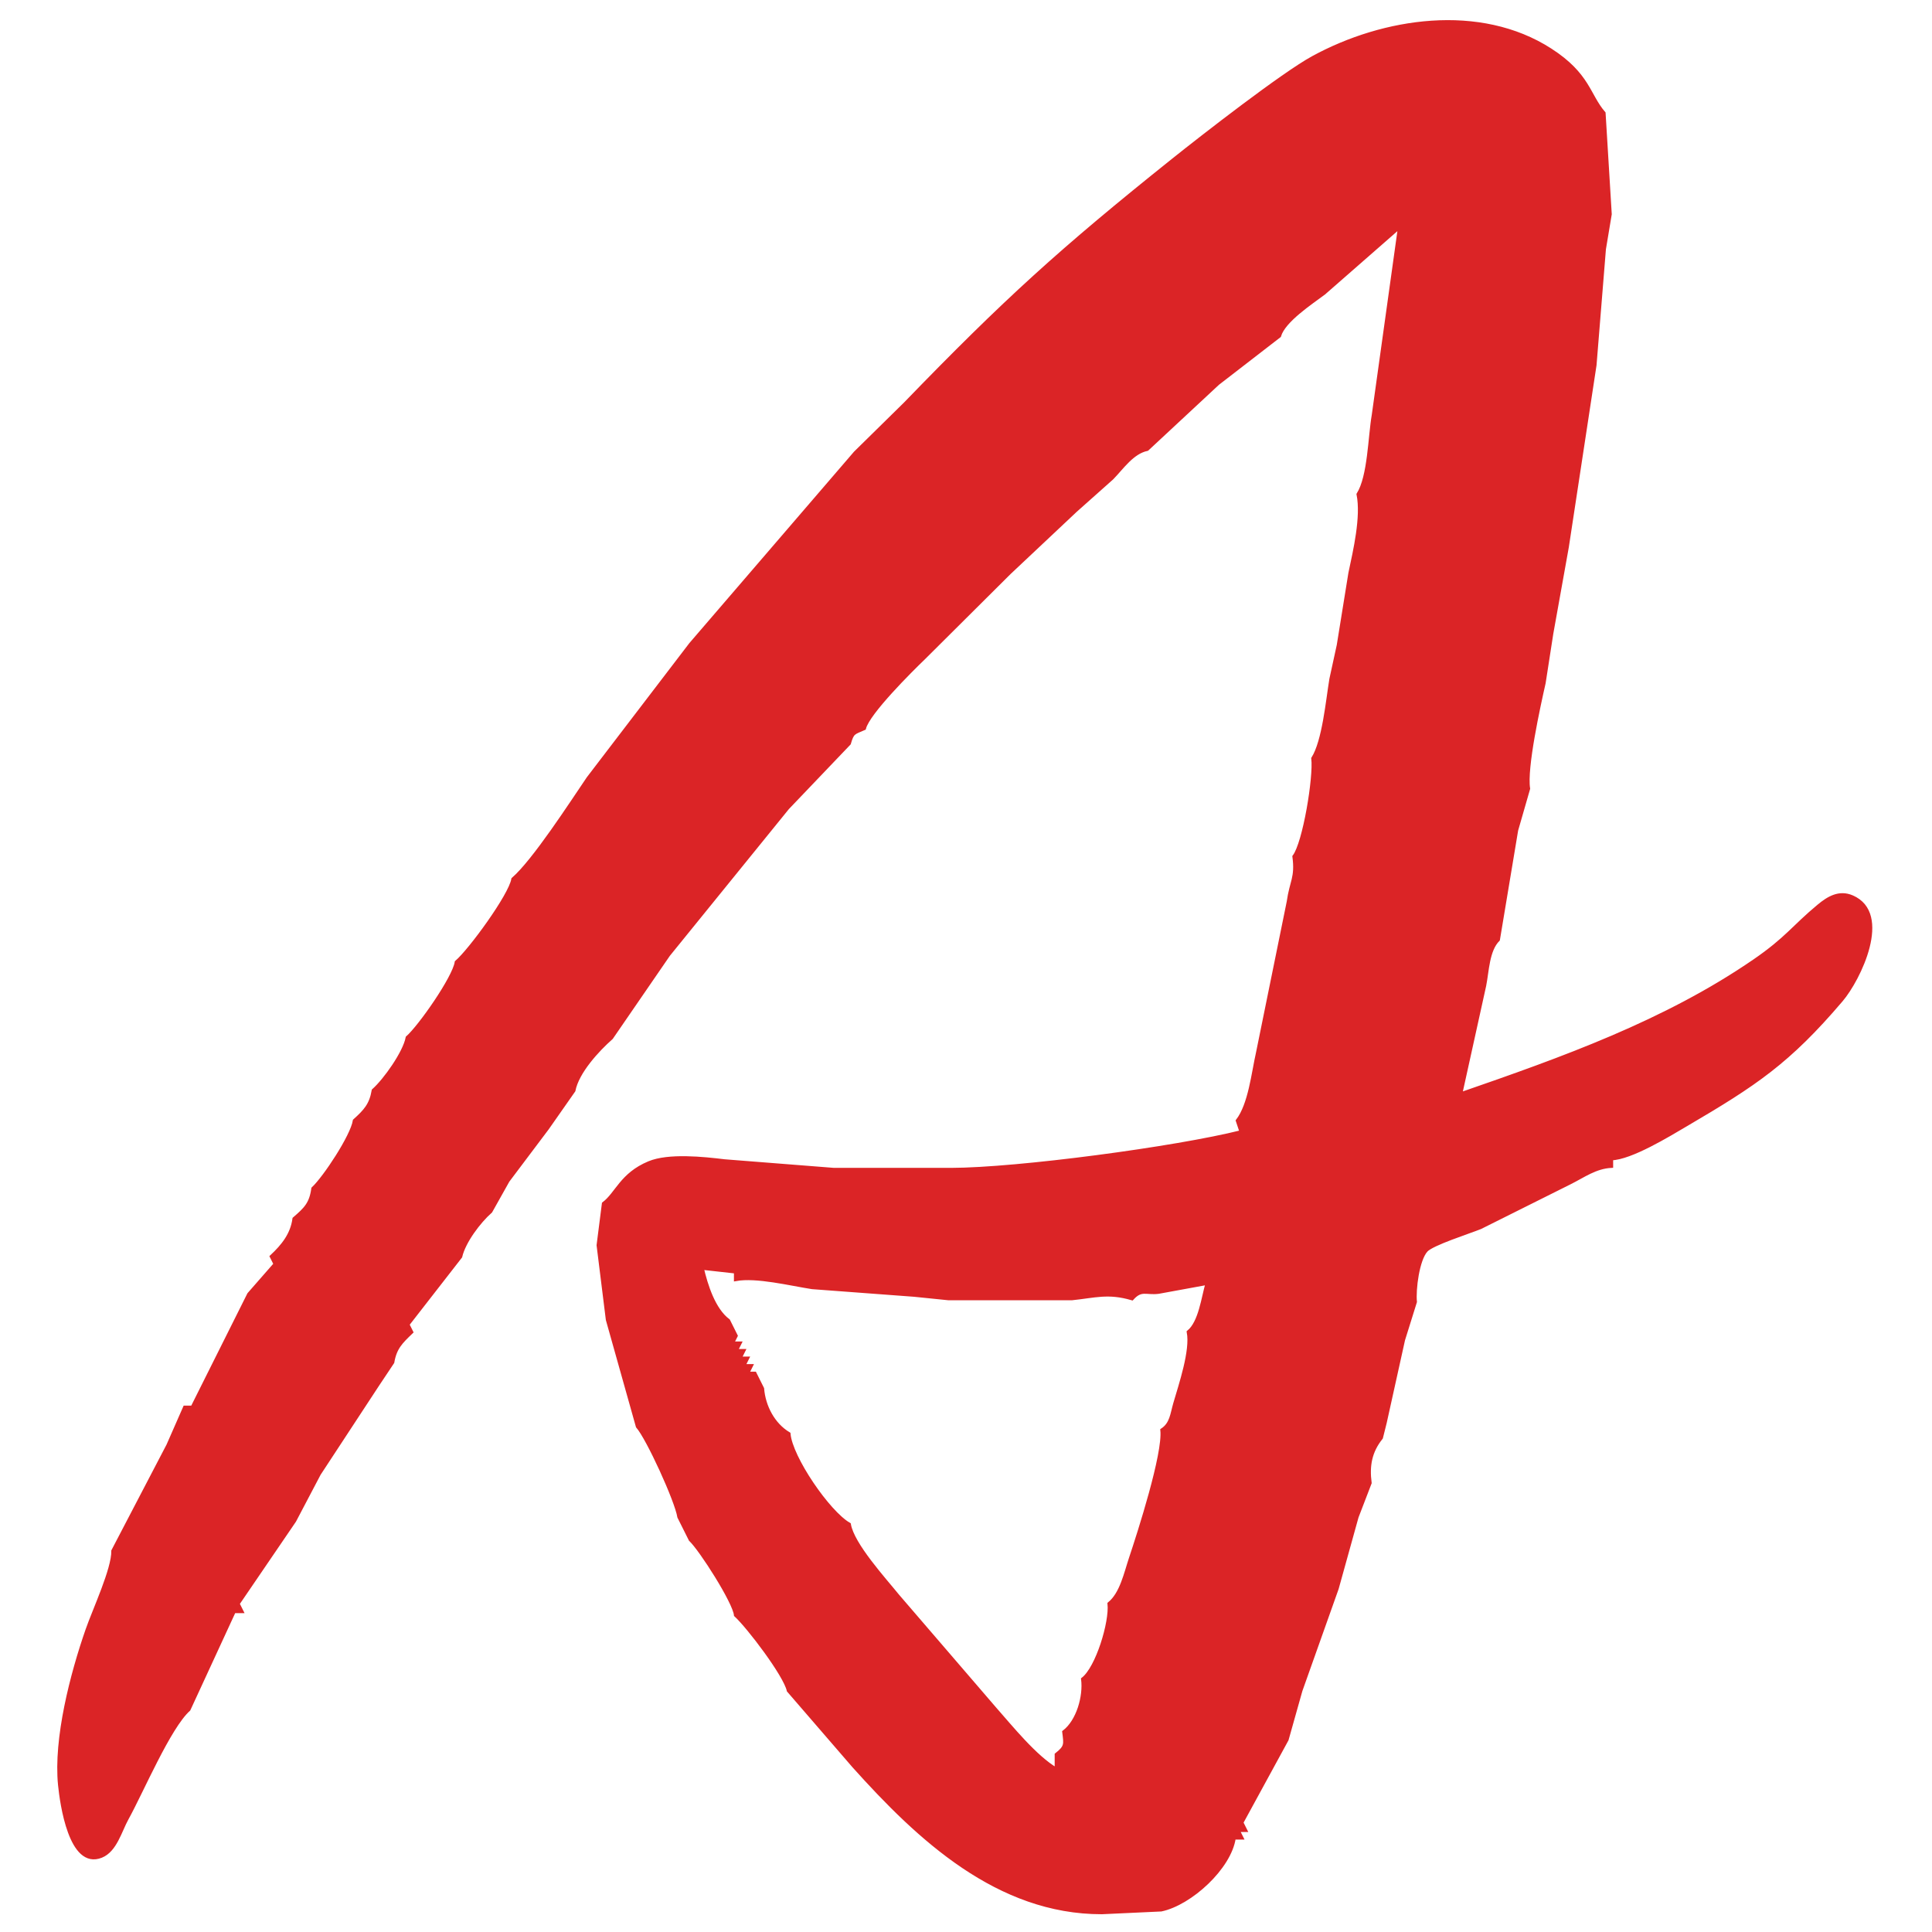 <?xml version="1.0" encoding="UTF-8" standalone="no"?>
<!DOCTYPE svg PUBLIC "-//W3C//DTD SVG 20010904//EN"
              "http://www.w3.org/TR/2001/REC-SVG-20010904/DTD/svg10.dtd">

<svg xmlns="http://www.w3.org/2000/svg"
     width="7.111in" height="7.111in"
     viewBox="0 0 512 512">
  <path id="Selection"
        fill="#db2426" stroke="#db2426" stroke-width="1"
        d="M 136.00,233.00
           C 141.54,228.20 151.37,212.97 155.91,206.29
             155.91,206.29 183.08,170.74 183.08,170.74
             183.08,170.74 226.69,120.04 226.69,120.04
             226.69,120.04 239.91,107.04 239.91,107.04
             266.43,79.63 281.18,66.25 311.00,42.40
             318.87,36.11 339.97,19.69 348.00,15.31
             366.69,5.12 392.20,1.29 410.83,13.28
             420.97,19.81 420.86,25.21 425.00,30.00
             425.00,30.00 426.63,56.76 426.63,56.76
             426.63,56.76 425.09,66.00 425.09,66.00
             425.09,66.00 422.60,96.74 422.60,96.74
             422.60,96.74 415.25,145.00 415.25,145.00
             415.25,145.00 411.14,167.91 411.14,167.91
             411.14,167.91 409.11,181.00 409.11,181.00
             407.72,187.15 404.11,203.51 405.00,209.00
             405.00,209.00 401.83,220.00 401.83,220.00
             401.83,220.00 397.00,249.00 397.00,249.00
             394.19,251.80 394.12,257.36 393.36,261.17
             393.36,261.17 387.00,290.00 387.00,290.00
             414.00,280.65 441.28,270.96 465.00,254.65
             473.55,248.77 475.28,245.71 482.00,240.13
             484.55,238.01 487.40,236.29 490.79,237.74
             501.10,242.16 492.61,259.51 487.94,265.00
             473.94,281.45 465.13,287.28 446.83,298.01
             442.10,300.79 432.18,306.87 427.00,307.00
             427.00,307.00 427.00,309.00 427.00,309.00
             422.76,309.24 419.72,311.54 416.00,313.40
             416.00,313.40 392.28,325.25 392.28,325.25
             389.29,326.46 379.52,329.56 377.91,331.34
             375.64,333.83 374.67,341.75 375.00,345.00
             375.00,345.00 371.86,355.04 371.86,355.04
             371.86,355.04 367.00,377.00 367.00,377.00
             367.00,377.00 366.00,381.00 366.00,381.00
             363.07,384.65 362.40,388.43 363.00,393.00
             363.00,393.00 359.54,402.00 359.54,402.00
             359.54,402.00 354.27,420.96 354.27,420.96
             354.27,420.96 344.66,448.00 344.66,448.00
             344.66,448.00 341.00,461.00 341.00,461.00
             341.00,461.00 329.00,483.00 329.00,483.00
             329.00,483.00 330.00,485.00 330.00,485.00
             330.00,485.00 328.00,485.00 328.00,485.00
             328.00,485.00 329.00,487.00 329.00,487.00
             329.00,487.00 327.00,487.00 327.00,487.00
             325.90,494.90 315.48,504.42 307.72,506.06
             307.72,506.06 292.00,506.79 292.00,506.79
             264.46,506.82 243.53,487.24 226.29,468.01
             226.29,468.01 209.00,448.00 209.00,448.00
             208.09,443.87 198.43,431.15 195.00,428.00
             194.65,424.52 185.76,410.59 183.00,408.00
             183.00,408.00 180.00,402.00 180.00,402.00
             179.32,397.70 171.76,381.14 169.00,378.00
             169.00,378.00 161.05,349.72 161.05,349.72
             161.05,349.72 158.60,330.00 158.60,330.00
             158.60,330.00 160.00,319.00 160.00,319.00
             163.53,316.34 164.72,311.27 172.00,308.23
             177.19,306.06 186.44,307.05 192.00,307.72
             192.00,307.72 221.00,310.00 221.00,310.00
             221.00,310.00 252.00,310.00 252.00,310.00
             269.63,309.97 311.76,304.35 329.00,300.00
             329.00,300.00 328.00,297.00 328.00,297.00
             331.30,292.69 332.13,284.40 333.35,279.00
             333.35,279.00 341.49,239.00 341.49,239.00
             342.25,233.56 343.74,232.64 343.00,227.00
             345.74,223.42 348.60,205.90 348.00,201.00
             350.89,196.40 351.85,185.69 352.79,180.00
             352.79,180.00 354.75,171.00 354.75,171.00
             354.75,171.00 357.83,151.91 357.83,151.91
             359.12,145.82 361.19,137.02 360.00,131.00
             362.97,126.21 363.02,115.84 364.03,110.00
             364.03,110.00 371.00,60.00 371.00,60.00
             371.00,60.00 350.84,77.64 350.84,77.64
             347.37,80.24 340.18,84.95 339.00,89.00
             339.00,89.00 322.71,101.59 322.71,101.59
             322.71,101.59 304.00,119.00 304.00,119.00
             300.04,119.84 297.38,123.88 294.66,126.67
             294.66,126.67 285.00,135.27 285.00,135.27
             285.00,135.27 267.43,151.80 267.43,151.80
             267.43,151.80 244.83,174.29 244.83,174.29
             241.34,177.65 230.04,188.86 229.00,193.00
             226.19,194.23 225.86,194.02 225.00,197.00
             225.00,197.00 208.68,214.09 208.68,214.09
             208.68,214.09 177.12,253.00 177.12,253.00
             177.12,253.00 162.00,275.00 162.00,275.00
             158.29,278.27 152.95,284.09 152.00,289.00
             152.00,289.00 145.00,299.00 145.00,299.00
             145.00,299.00 134.56,312.87 134.56,312.87
             134.56,312.87 130.00,321.00 130.00,321.00
             126.92,323.71 122.93,329.00 122.00,333.00
             122.00,333.00 108.00,351.00 108.00,351.00
             108.00,351.00 109.00,353.00 109.00,353.00
             106.25,355.64 104.66,357.16 104.00,361.00
             104.00,361.00 100.00,367.00 100.00,367.00
             100.00,367.00 84.53,390.58 84.53,390.58
             84.53,390.58 78.00,403.00 78.00,403.00
             78.00,403.00 63.00,425.00 63.00,425.00
             63.00,425.00 64.00,427.00 64.00,427.00
             64.00,427.00 62.00,427.00 62.00,427.00
             62.00,427.00 50.00,453.00 50.00,453.00
             44.75,457.70 37.54,474.80 33.60,481.91
             31.79,485.18 30.53,490.35 26.82,491.84
             18.71,495.12 16.37,477.87 15.88,473.04
             14.65,460.71 19.09,443.64 23.18,431.91
             24.98,426.72 30.10,415.78 30.00,411.00
             30.00,411.00 44.59,383.04 44.59,383.04
             44.59,383.04 49.00,373.00 49.00,373.00
             49.00,373.00 51.00,373.00 51.00,373.00
             51.00,373.00 66.00,343.00 66.00,343.00
             66.00,343.00 73.00,335.00 73.00,335.00
             73.00,335.00 72.00,333.00 72.00,333.00
             75.03,330.17 77.43,327.18 78.00,323.00
             81.01,320.40 82.44,319.03 83.00,315.00
             86.11,312.09 93.35,301.12 94.00,297.00
             96.83,294.44 98.34,292.82 99.00,289.00
             102.07,286.28 107.25,278.98 108.00,275.00
             111.28,272.13 120.36,259.17 121.00,255.00
             124.57,251.97 135.31,237.30 136.00,233.00 Z
           M 195.00,337.00
           C 195.00,337.00 186.00,336.00 186.00,336.00
             187.09,340.64 189.09,347.08 193.00,350.00
             193.00,350.00 195.00,354.00 195.00,354.00
             195.00,354.00 194.00,356.00 194.00,356.00
             194.00,356.00 196.00,356.00 196.00,356.00
             196.00,356.00 195.00,358.00 195.00,358.00
             195.00,358.00 197.00,358.00 197.00,358.00
             197.00,358.00 196.00,360.00 196.00,360.00
             196.00,360.00 198.00,360.00 198.00,360.00
             198.00,360.00 197.00,362.00 197.00,362.00
             197.00,362.00 199.00,362.00 199.00,362.00
             199.00,362.00 198.00,364.00 198.00,364.00
             198.00,364.00 200.00,364.00 200.00,364.00
             200.00,364.00 202.00,368.00 202.00,368.00
             202.39,372.74 204.86,377.52 209.00,380.00
             209.53,386.27 219.45,400.81 225.00,404.00
             225.92,409.36 234.28,418.49 237.93,423.00
             237.93,423.00 263.50,452.72 263.50,452.72
             267.95,457.75 274.34,465.72 280.00,469.00
             280.00,469.00 280.00,465.00 280.00,465.00
             282.65,462.91 282.40,462.26 282.00,459.00
             285.75,456.13 287.58,449.56 287.00,445.00
             290.85,442.05 294.52,429.90 294.00,425.00
             297.25,422.36 298.36,416.91 299.67,413.00
             301.96,406.16 308.68,385.26 308.00,379.00
             310.48,377.38 310.61,374.77 311.41,372.00
             312.88,366.94 315.95,357.94 315.00,353.00
             318.14,350.43 318.84,343.90 320.00,340.00
             320.00,340.00 307.00,342.38 307.00,342.38
             303.73,342.79 302.47,341.36 300.00,344.09
             293.61,342.22 290.16,343.46 284.00,344.09
             284.00,344.09 277.00,344.09 277.00,344.09
             277.00,344.09 251.42,344.09 251.42,344.09
             251.42,344.09 242.28,343.16 242.28,343.16
             242.28,343.16 215.24,341.14 215.24,341.14
             209.51,340.26 200.46,338.00 195.00,339.00
             195.00,339.00 195.00,337.00 195.00,337.00 Z" />
</svg>
